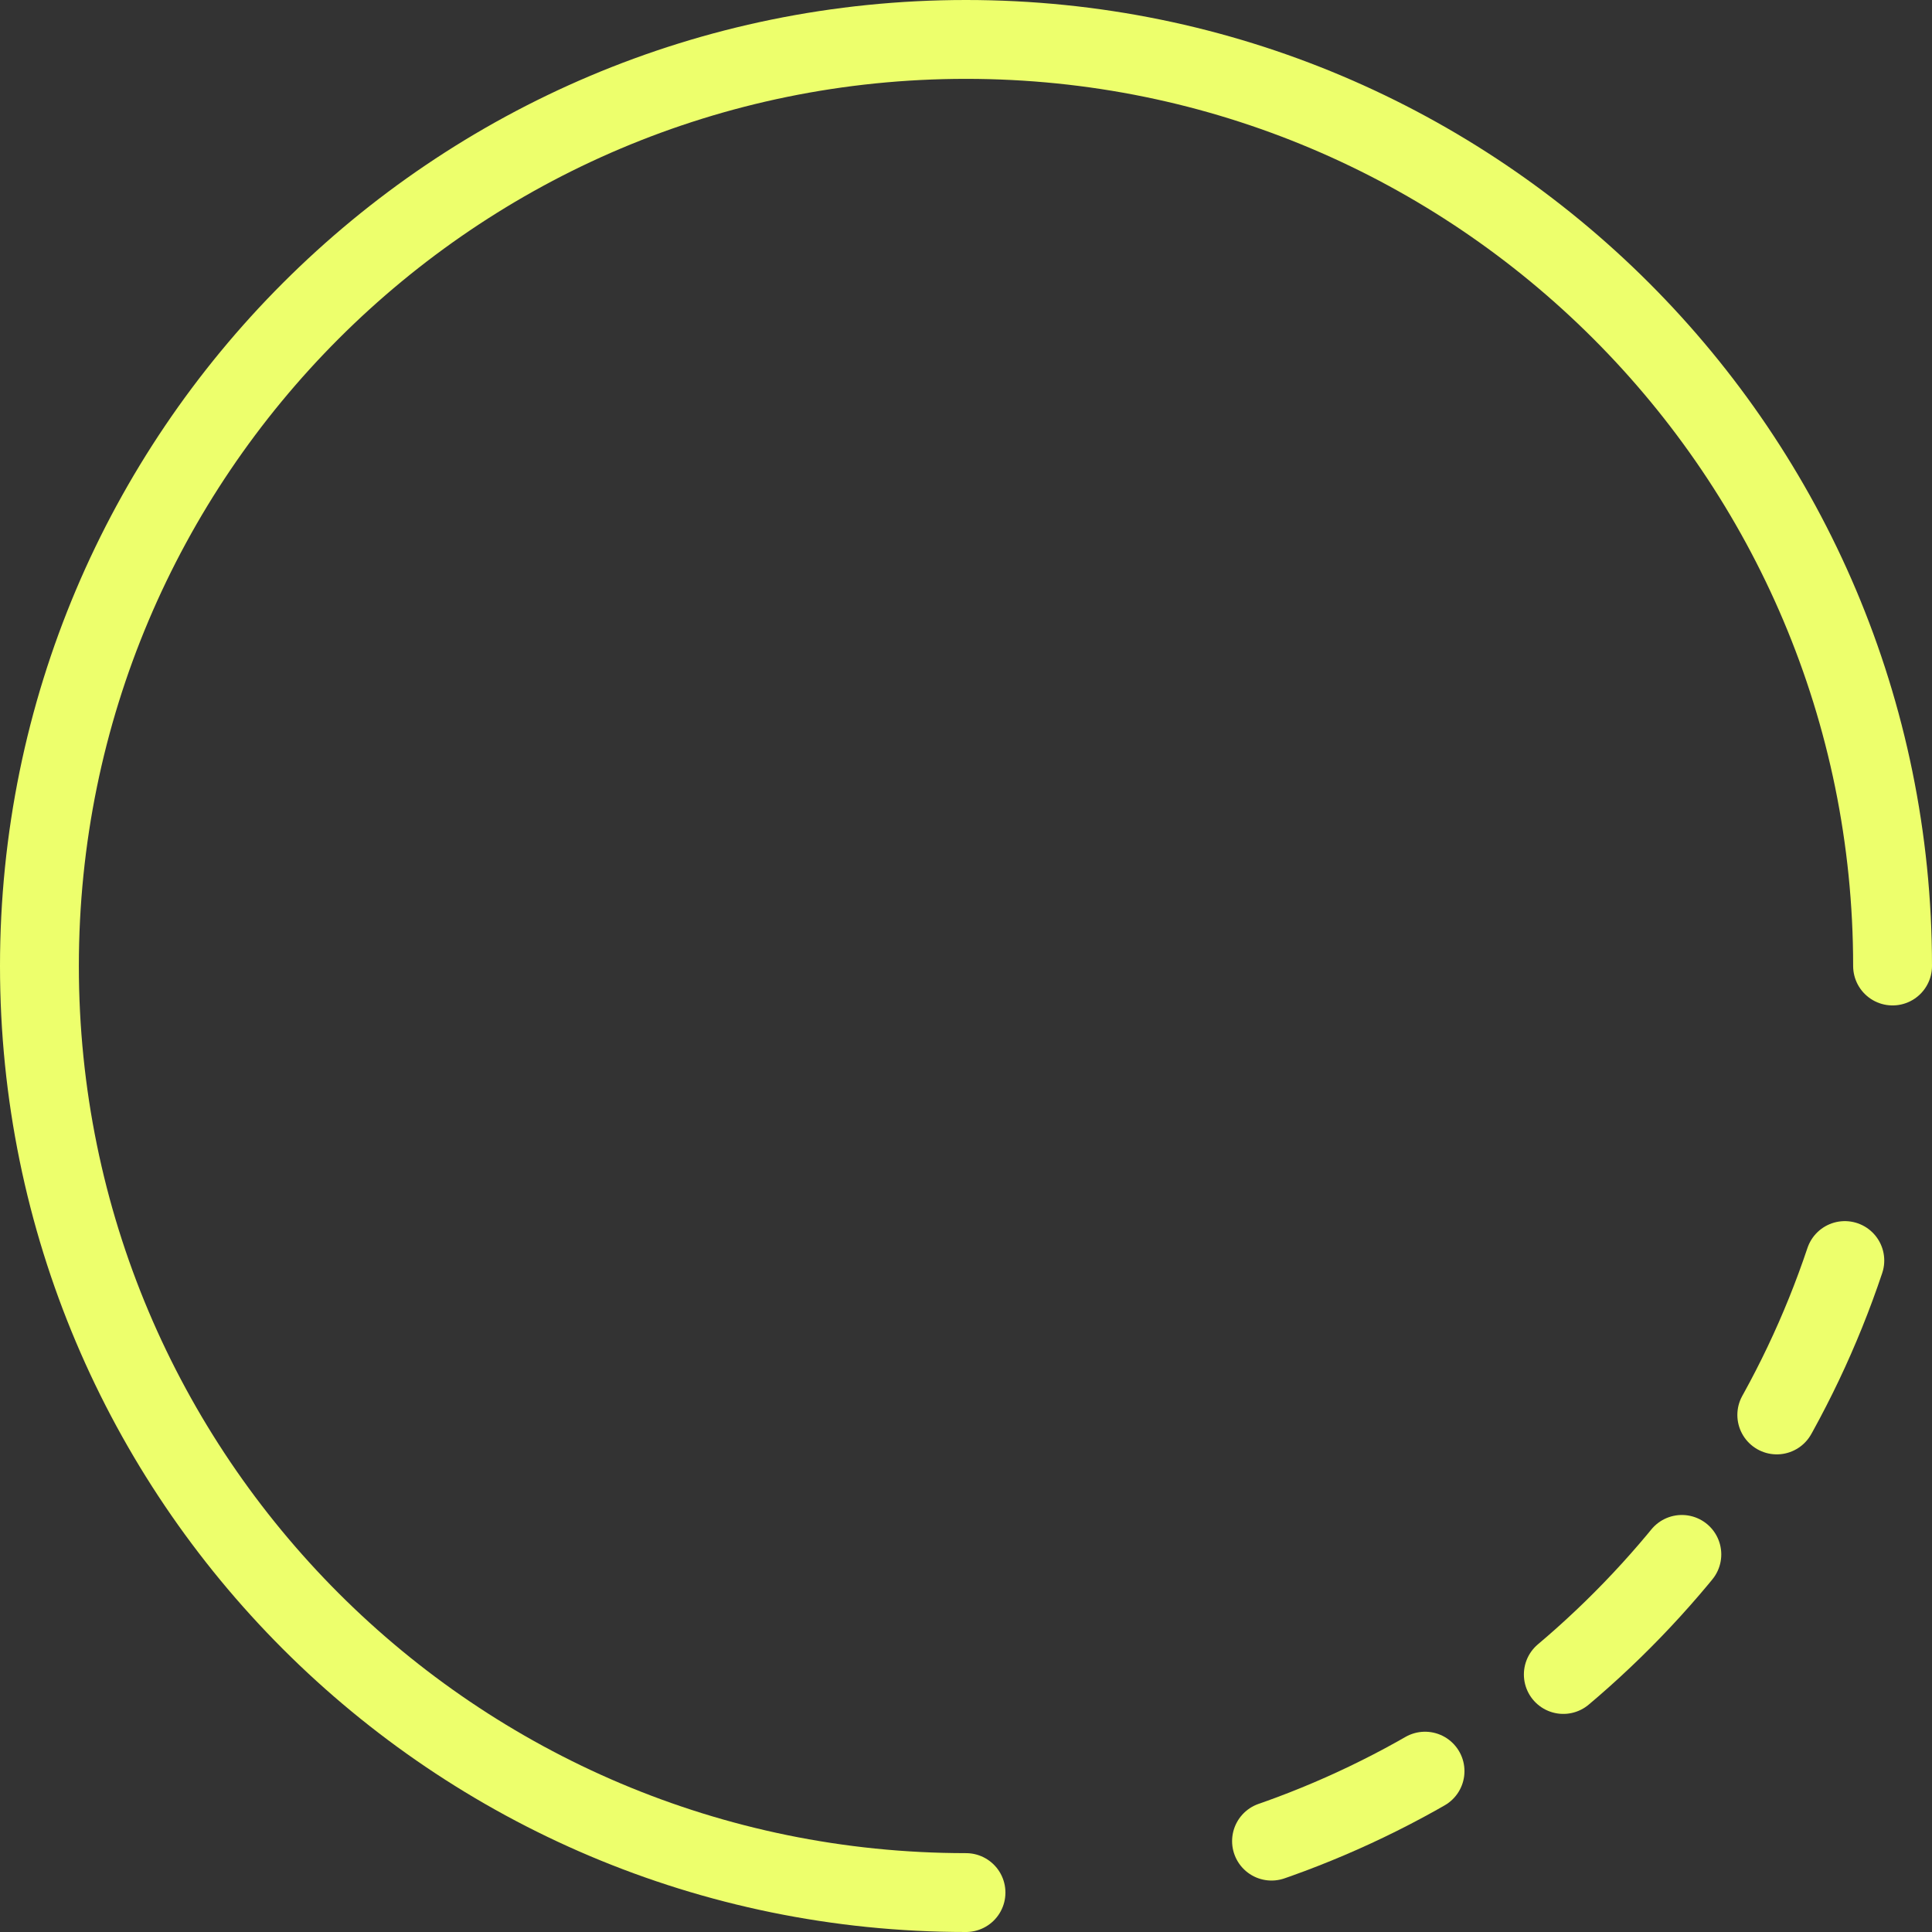 <svg width="98" height="98" viewBox="0 0 98 98" fill="none" xmlns="http://www.w3.org/2000/svg">
<rect x="0" y="0" width="98" height="98" fill="#333333" stroke="none"/>
<path d="M96 49C96 23.043 74.957 2 49 2C23.043 2 2 23.043 2 49C2 74.957 23.043 96 49 96" stroke="#EDFF6C" stroke-width="4" stroke-linecap="round"/>
<path d="M93.578 63.941C88.779 78.269 77.267 89.519 62.778 93.955" stroke="#EDFF6C" stroke-width="4" stroke-linecap="round" stroke-dasharray="8.57 8.57"/>
</svg>
